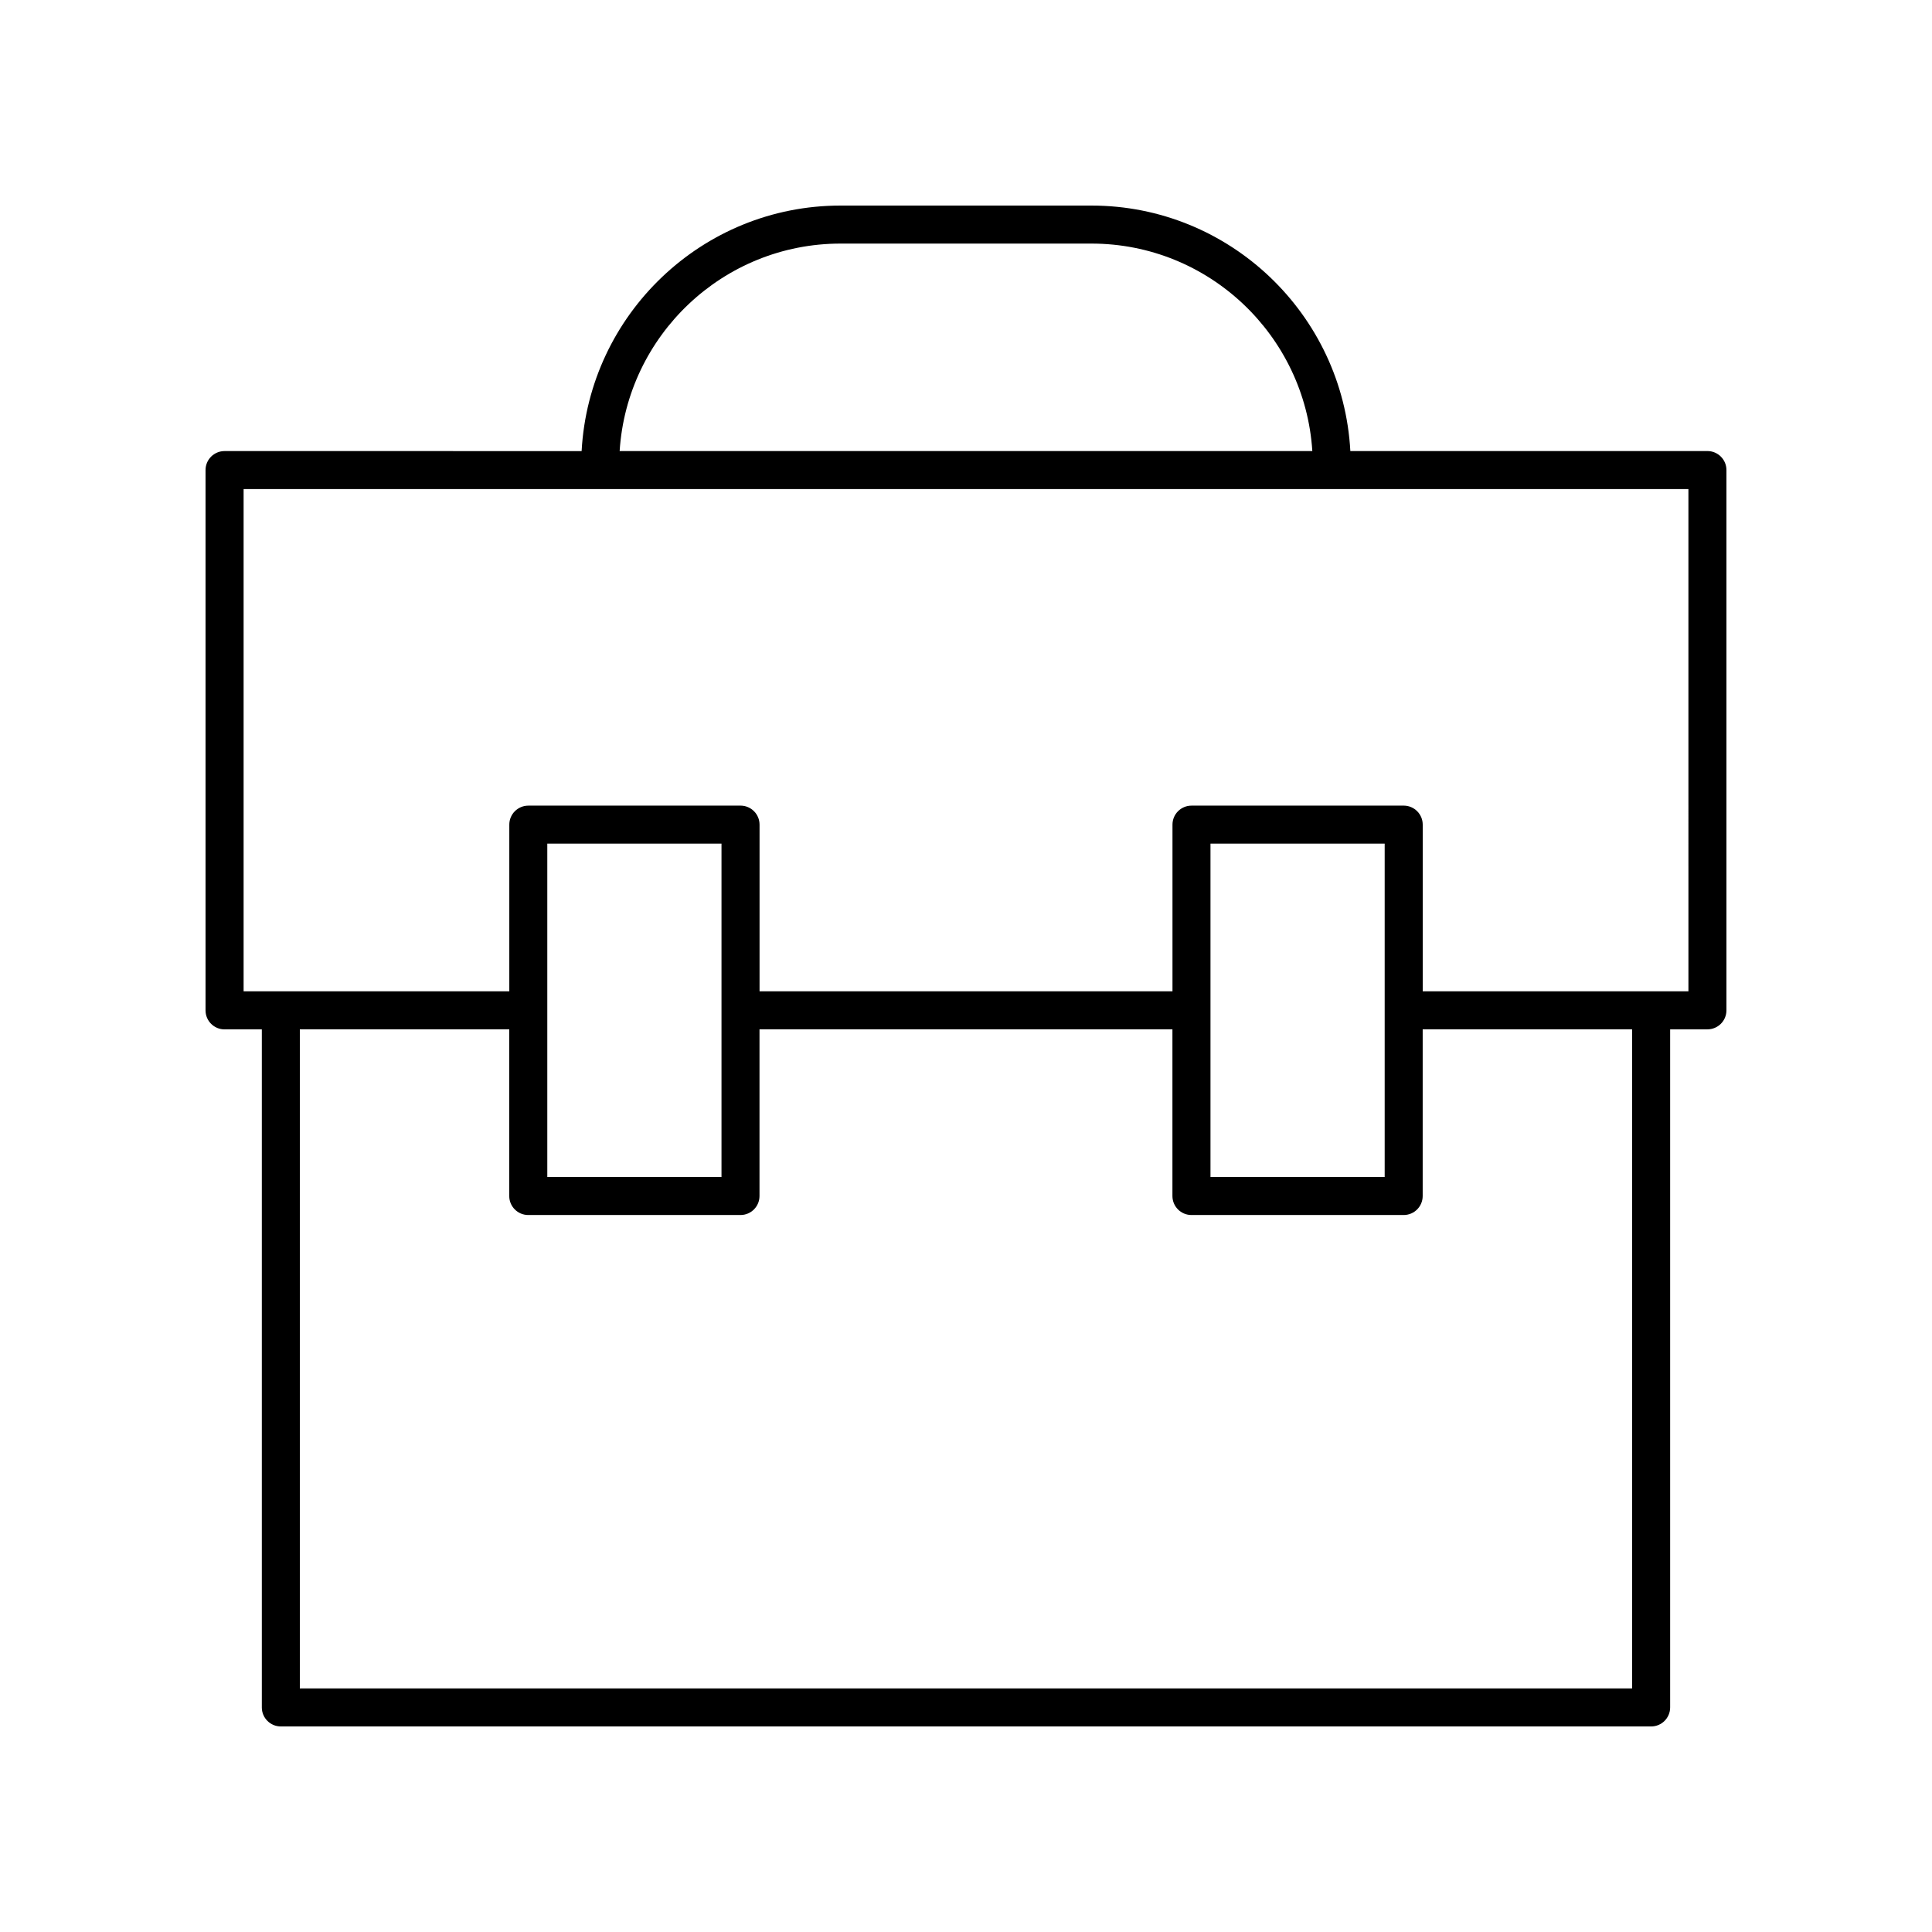 <?xml version="1.0" encoding="UTF-8"?>
<!-- Uploaded to: ICON Repo, www.iconrepo.com, Generator: ICON Repo Mixer Tools -->
<svg fill="#000000" width="800px" height="800px" version="1.1" viewBox="144 144 512 512" xmlns="http://www.w3.org/2000/svg">
 <path d="m596.48 263.54h-94.625c-1.965-36.195-31.949-65.062-68.625-65.062h-66.469c-36.68 0-66.66 28.867-68.625 65.066l-94.629-0.004c-2.785 0-5.039 2.254-5.039 5.039v143.18c0 2.781 2.254 5.039 5.039 5.039h9.879v179.69c0 2.781 2.254 5.039 5.039 5.039h363.14c2.785 0 5.039-2.254 5.039-5.039v-179.7h9.879c2.785 0 5.039-2.254 5.039-5.039v-143.18c0-2.777-2.254-5.035-5.039-5.035zm-229.72-54.988h66.469c31.125 0 56.602 24.348 58.551 54.988h-183.57c1.949-30.641 27.426-54.988 58.551-54.988zm209.76 382.89h-353.06v-174.66h55.496v44.172c0 2.781 2.254 5.039 5.039 5.039h56.242c2.785 0 5.039-2.254 5.039-5.039v-44.172h109.43v44.172c0 2.781 2.254 5.039 5.039 5.039h56.242c2.785 0 5.039-2.254 5.039-5.039v-44.172h55.496zm-287.48-135.52v-88.344h46.164v88.34zm175.75 0v-88.344h46.164v88.34zm126.66-49.211h-70.414v-44.172c0-2.781-2.254-5.039-5.039-5.039l-56.238 0.004c-2.785 0-5.039 2.254-5.039 5.039v44.168h-109.43v-44.172c0-2.781-2.254-5.039-5.039-5.039l-56.238 0.004c-2.785 0-5.039 2.254-5.039 5.039v44.168h-70.414v-133.1h382.89z"/>
</svg>